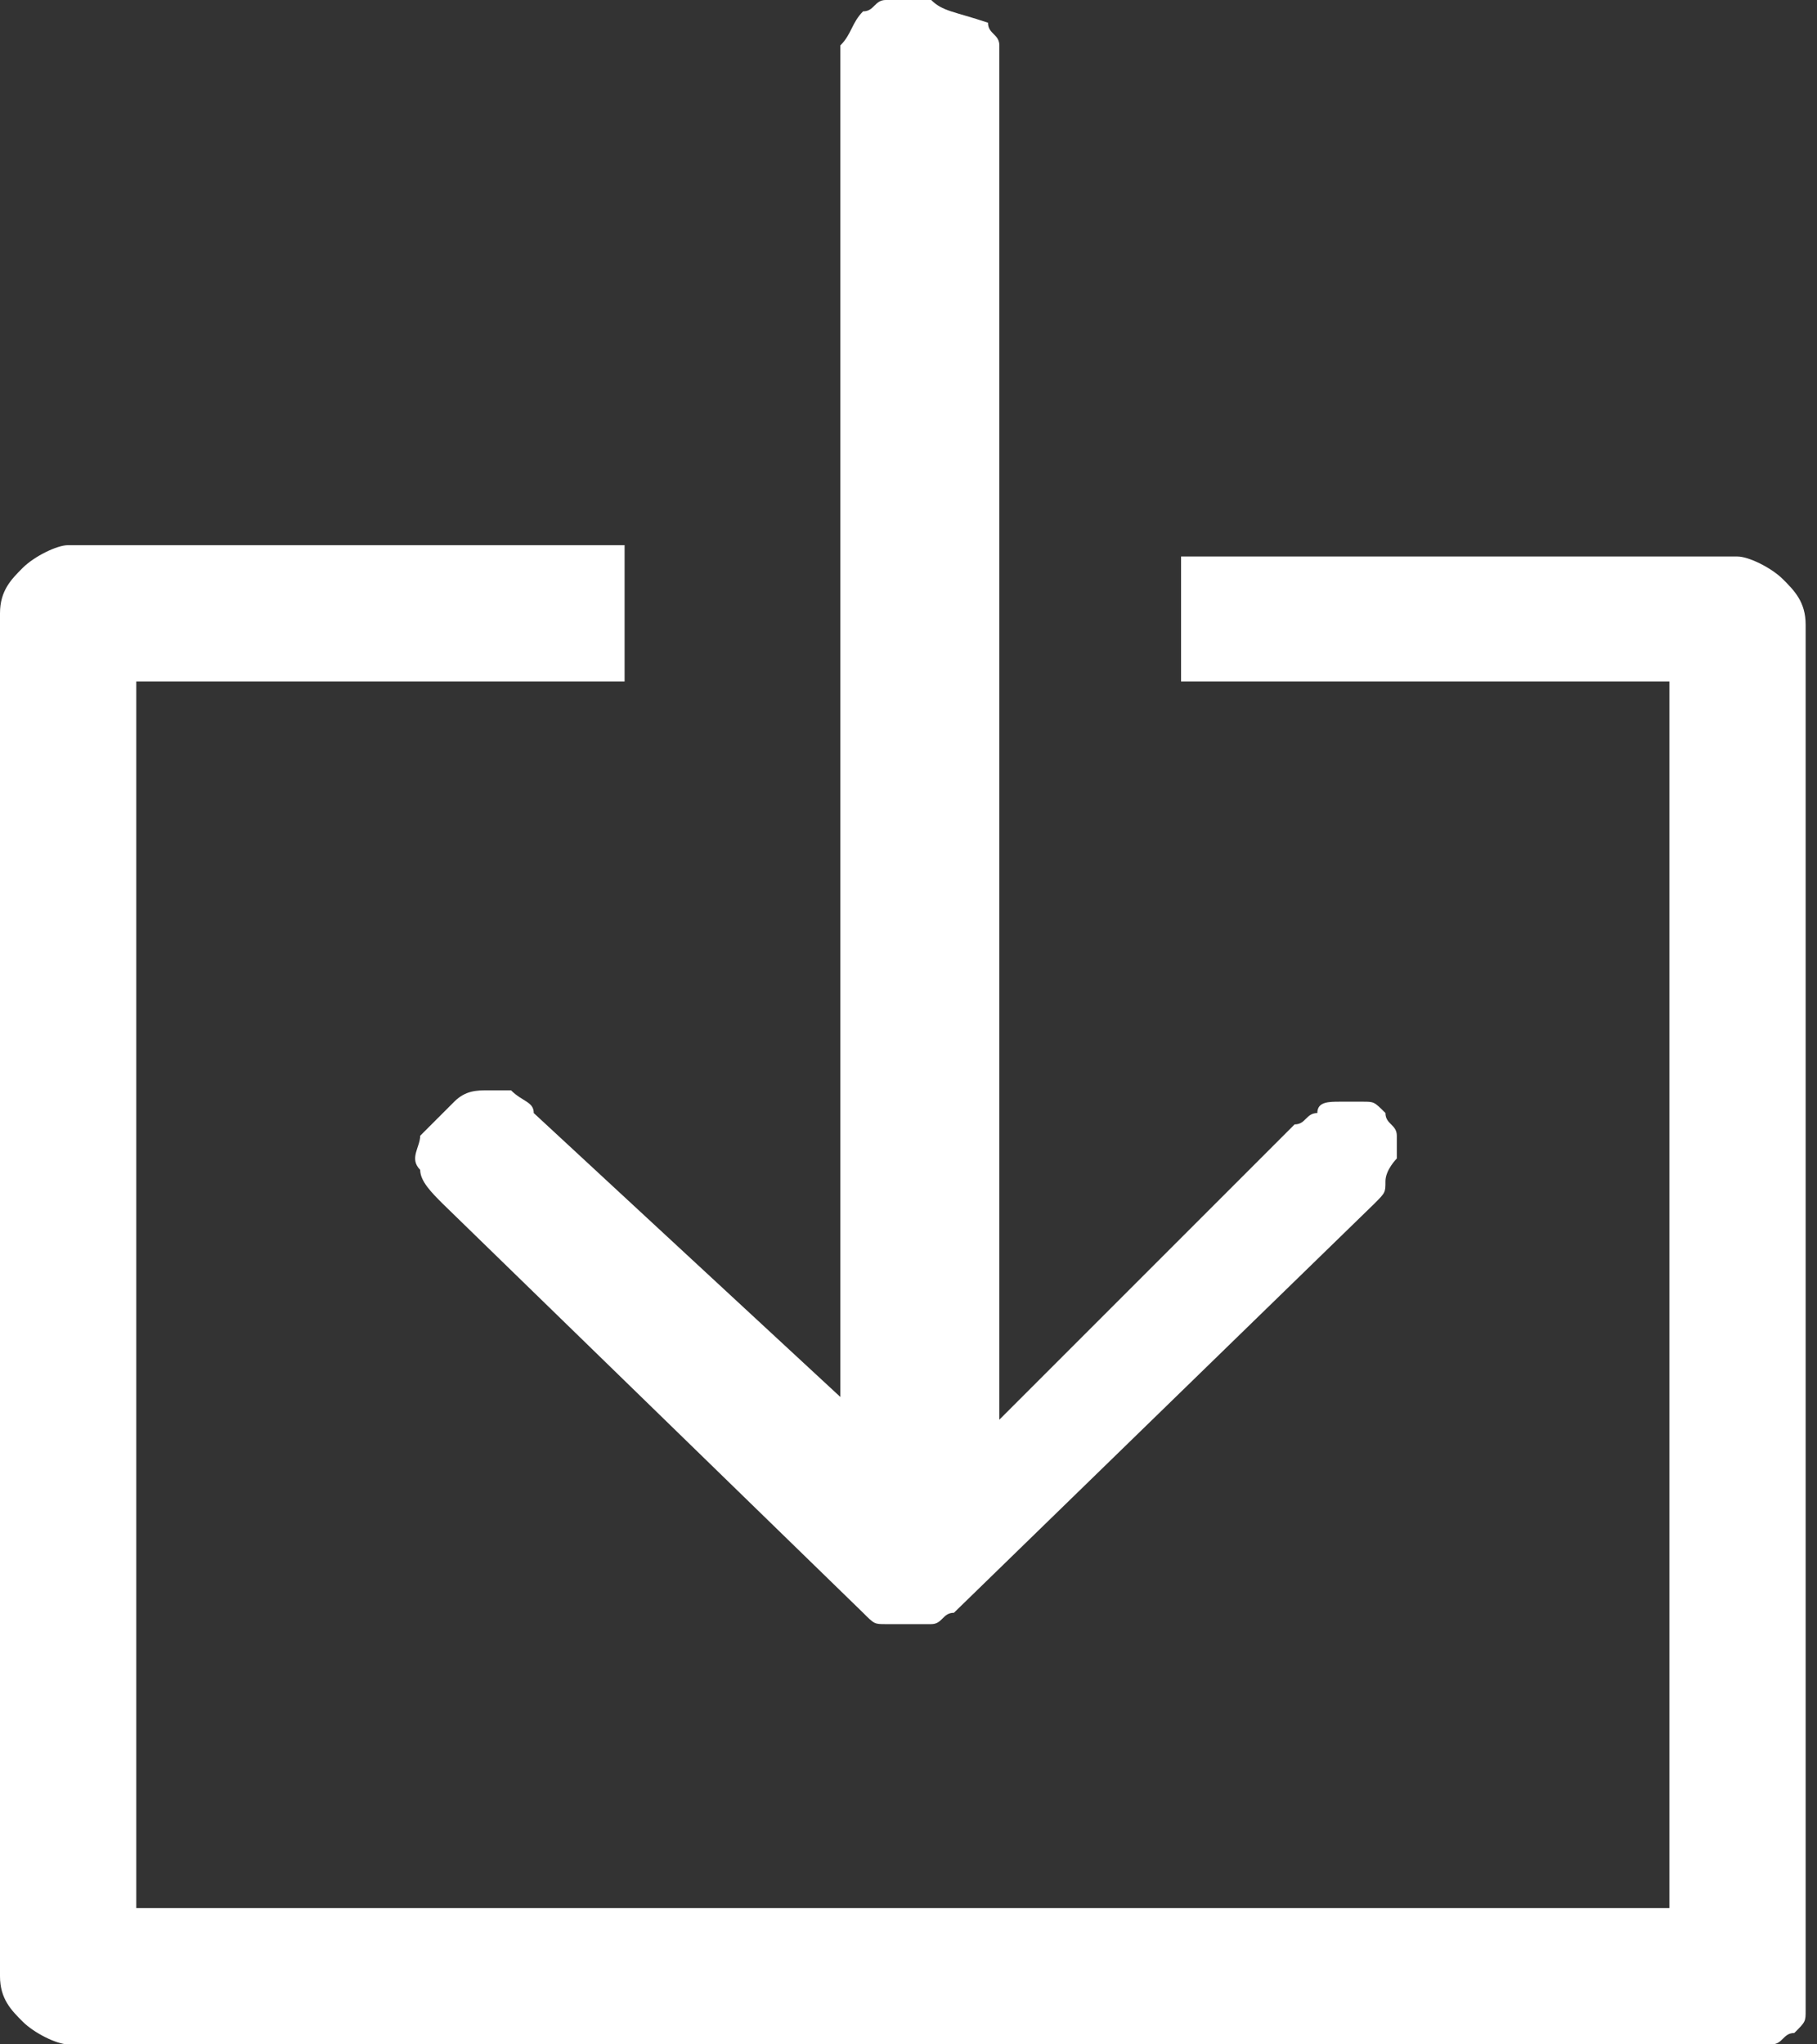 <?xml version="1.0" encoding="UTF-8"?> <!-- Generator: Adobe Illustrator 23.0.3, SVG Export Plug-In . SVG Version: 6.00 Build 0) --> <svg xmlns="http://www.w3.org/2000/svg" xmlns:xlink="http://www.w3.org/1999/xlink" id="Layer_1" x="0px" y="0px" viewBox="0 0 16 18" style="enable-background:new 0 0 16 18;" xml:space="preserve"><rect x="0" y="0" width="16" height="18" fill="#333333" stroke="none"/> <style type="text/css"> .st0{fill:#FFFFFF;} </style> <path class="st0" d="M8,0C7.9,0,7.8,0,7.8,0c-0.1,0-0.1,0.1-0.2,0.1C7.5,0.2,7.5,0.3,7.4,0.4c0,0.1,0,0.2,0,0.2v11.7L4.7,9.8 C4.7,9.7,4.6,9.7,4.5,9.6c-0.1,0-0.2,0-0.2,0c-0.1,0-0.2,0-0.3,0.1C3.9,9.8,3.8,9.9,3.7,10c0,0.1-0.1,0.2,0,0.3 c0,0.1,0.1,0.2,0.2,0.3l3.7,3.6c0.1,0.1,0.1,0.1,0.2,0.1c0.1,0,0.2,0,0.2,0c0.1,0,0.2,0,0.2,0c0.1,0,0.1-0.1,0.2-0.1l3.7-3.6 c0.1-0.1,0.1-0.1,0.1-0.2c0-0.1,0.1-0.2,0.1-0.2c0-0.1,0-0.2,0-0.2c0-0.1-0.1-0.1-0.1-0.2c-0.1-0.1-0.1-0.1-0.2-0.1 c-0.1,0-0.2,0-0.2,0c-0.1,0-0.2,0-0.2,0.1c-0.1,0-0.1,0.1-0.2,0.1l-2.6,2.6V0.6c0-0.1,0-0.2,0-0.2c0-0.1-0.1-0.1-0.1-0.2 C8.4,0.1,8.3,0.1,8.2,0C8.2,0,8.1,0,8,0z"></path> <path class="st0" d="M0.6,4.8C0.5,4.8,0.3,4.9,0.2,5C0.1,5.1,0,5.2,0,5.4v12c0,0.2,0.1,0.3,0.2,0.4C0.3,17.9,0.5,18,0.6,18h14.8 c0.1,0,0.2,0,0.2,0c0.1,0,0.1-0.1,0.2-0.1c0.1-0.1,0.1-0.1,0.1-0.2c0-0.1,0-0.2,0-0.2v-12c0-0.2-0.1-0.3-0.2-0.4 c-0.1-0.1-0.3-0.2-0.4-0.2h-4.9V6h4.3v10.8H1.2V6h4.3V4.8H0.6z"></path> </svg> 
